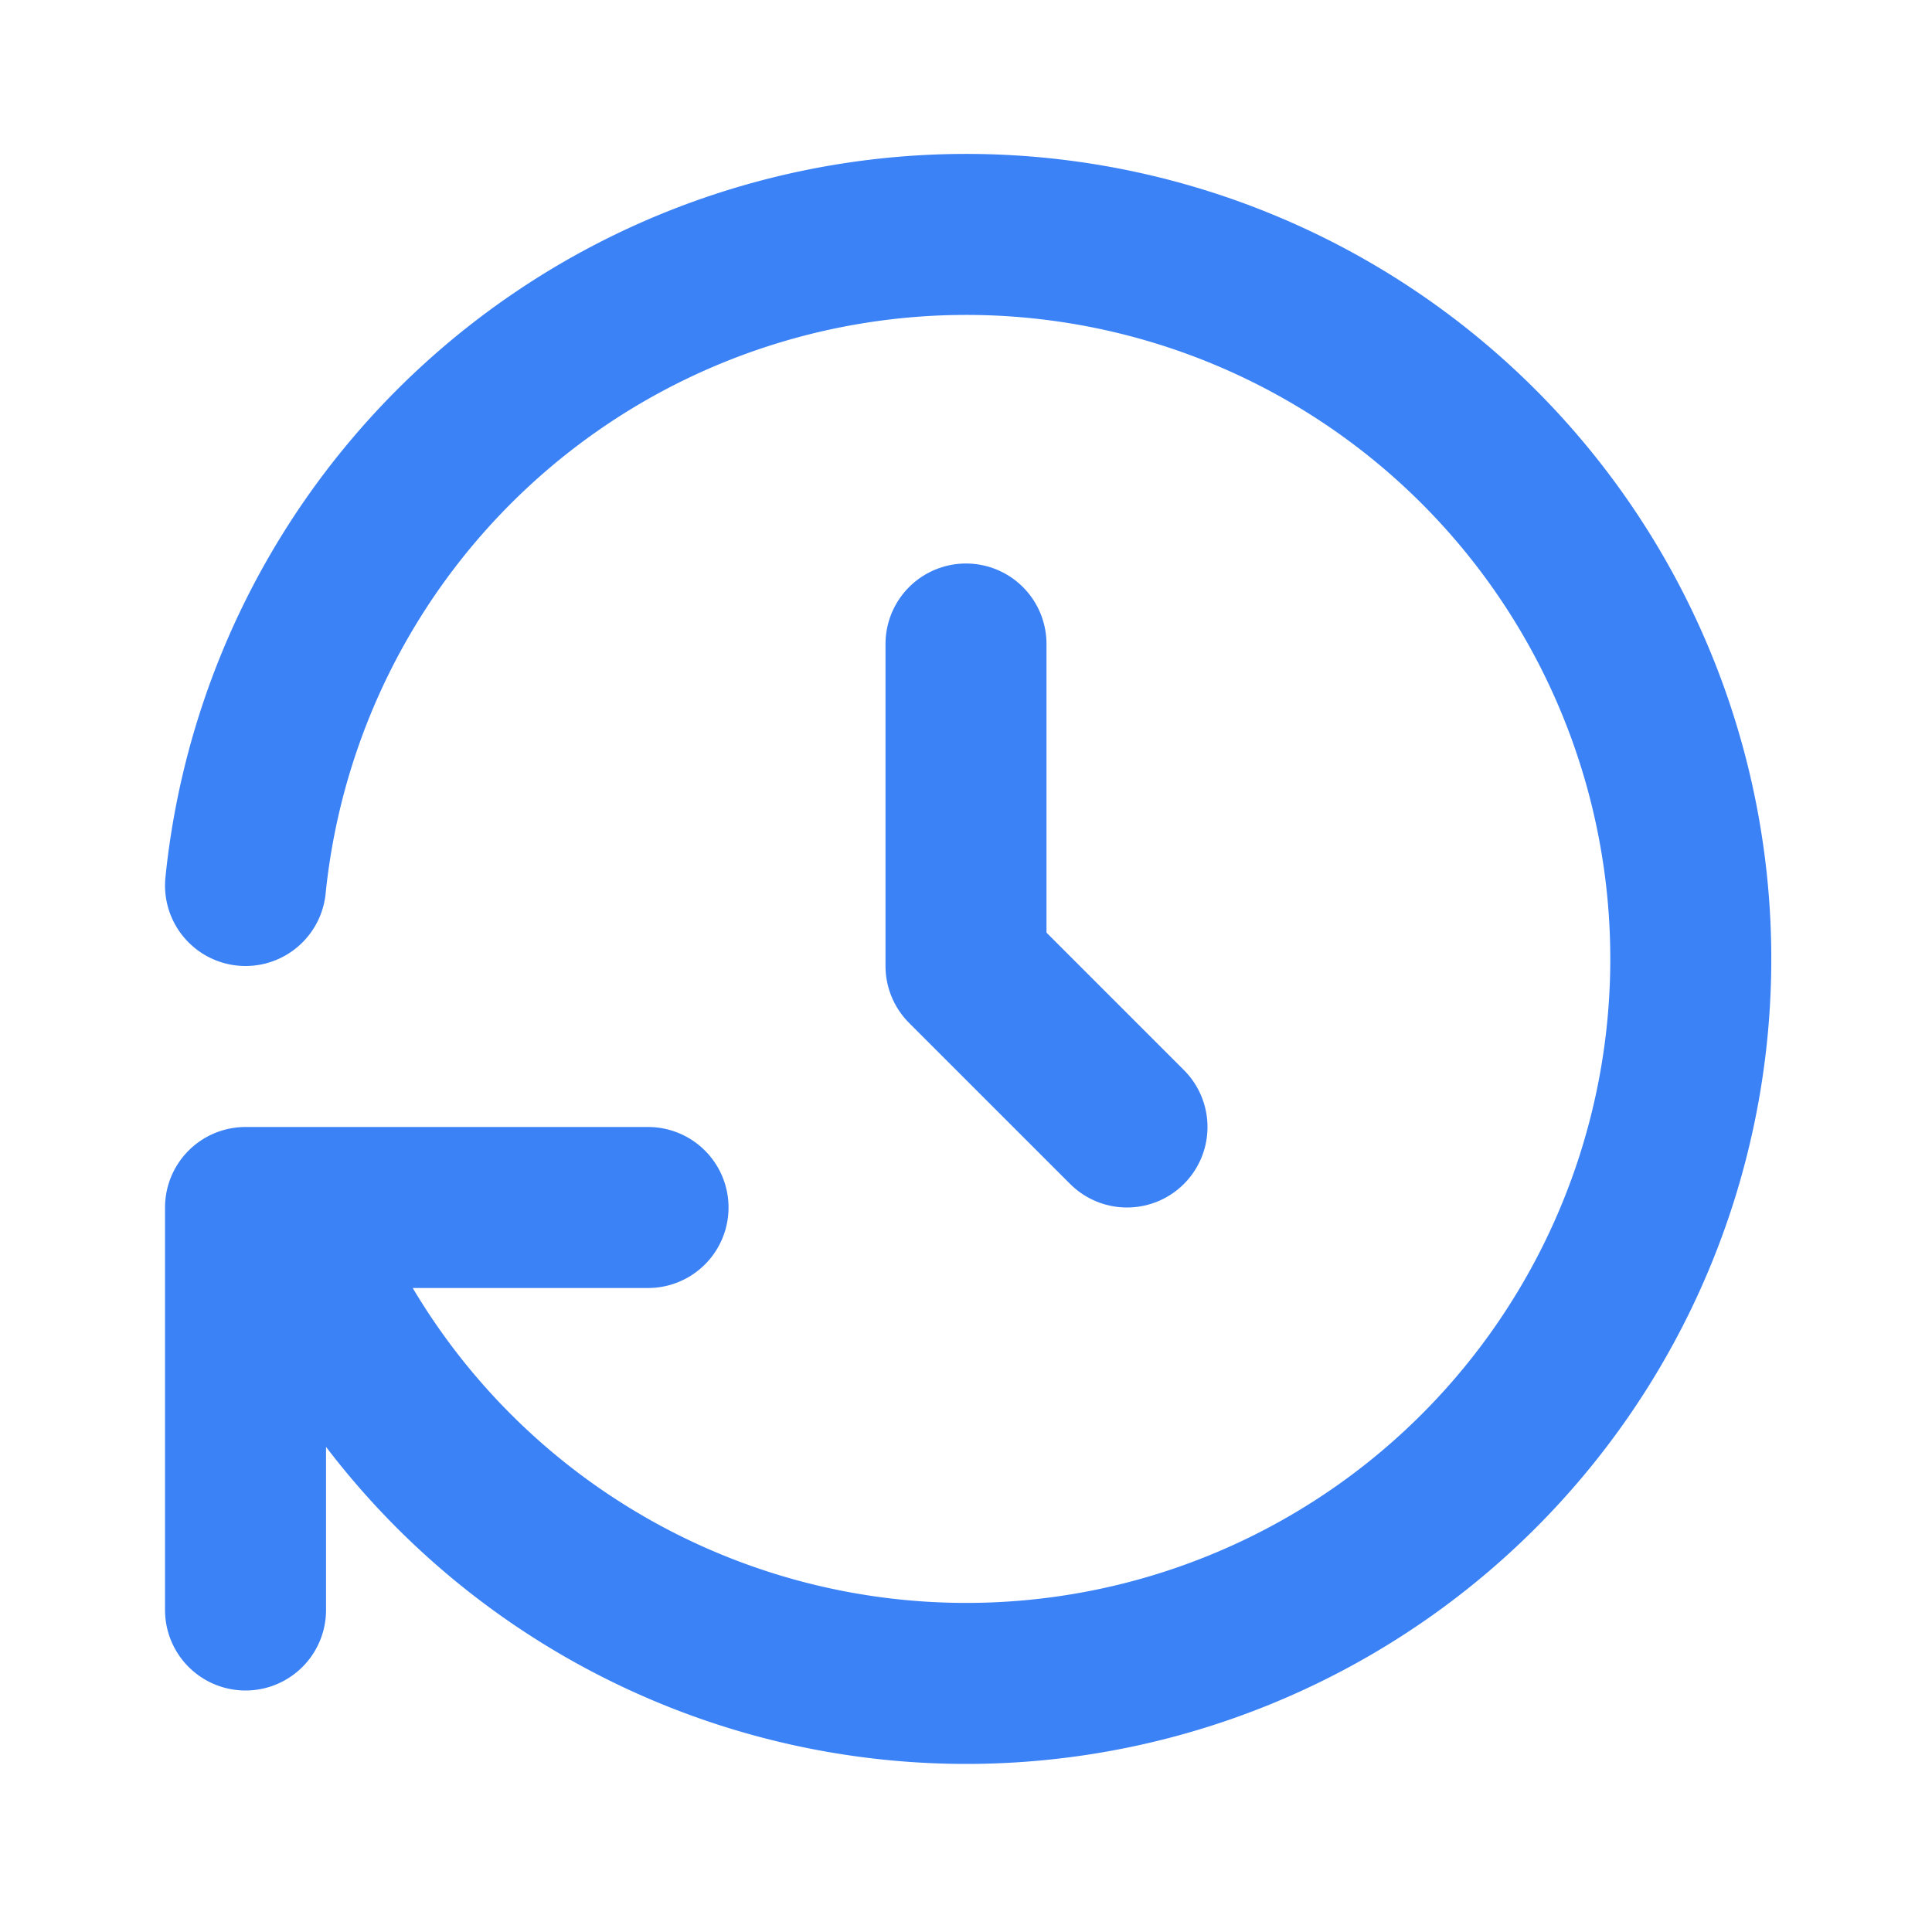 <svg xmlns="http://www.w3.org/2000/svg" width="32" height="32" viewBox="0 0 24 24" fill="none" stroke="#3B82F6" stroke-width="2" stroke-linecap="round" stroke-linejoin="round">
    <path stroke="none" d="M0 0h24v24H0z" fill="none"/>
    <path d="M12 8l0 4l2 2" />
    <path d="M3.05 11a9 9 0 1 1 .5 4m-.5 5v-5h5" />
</svg>